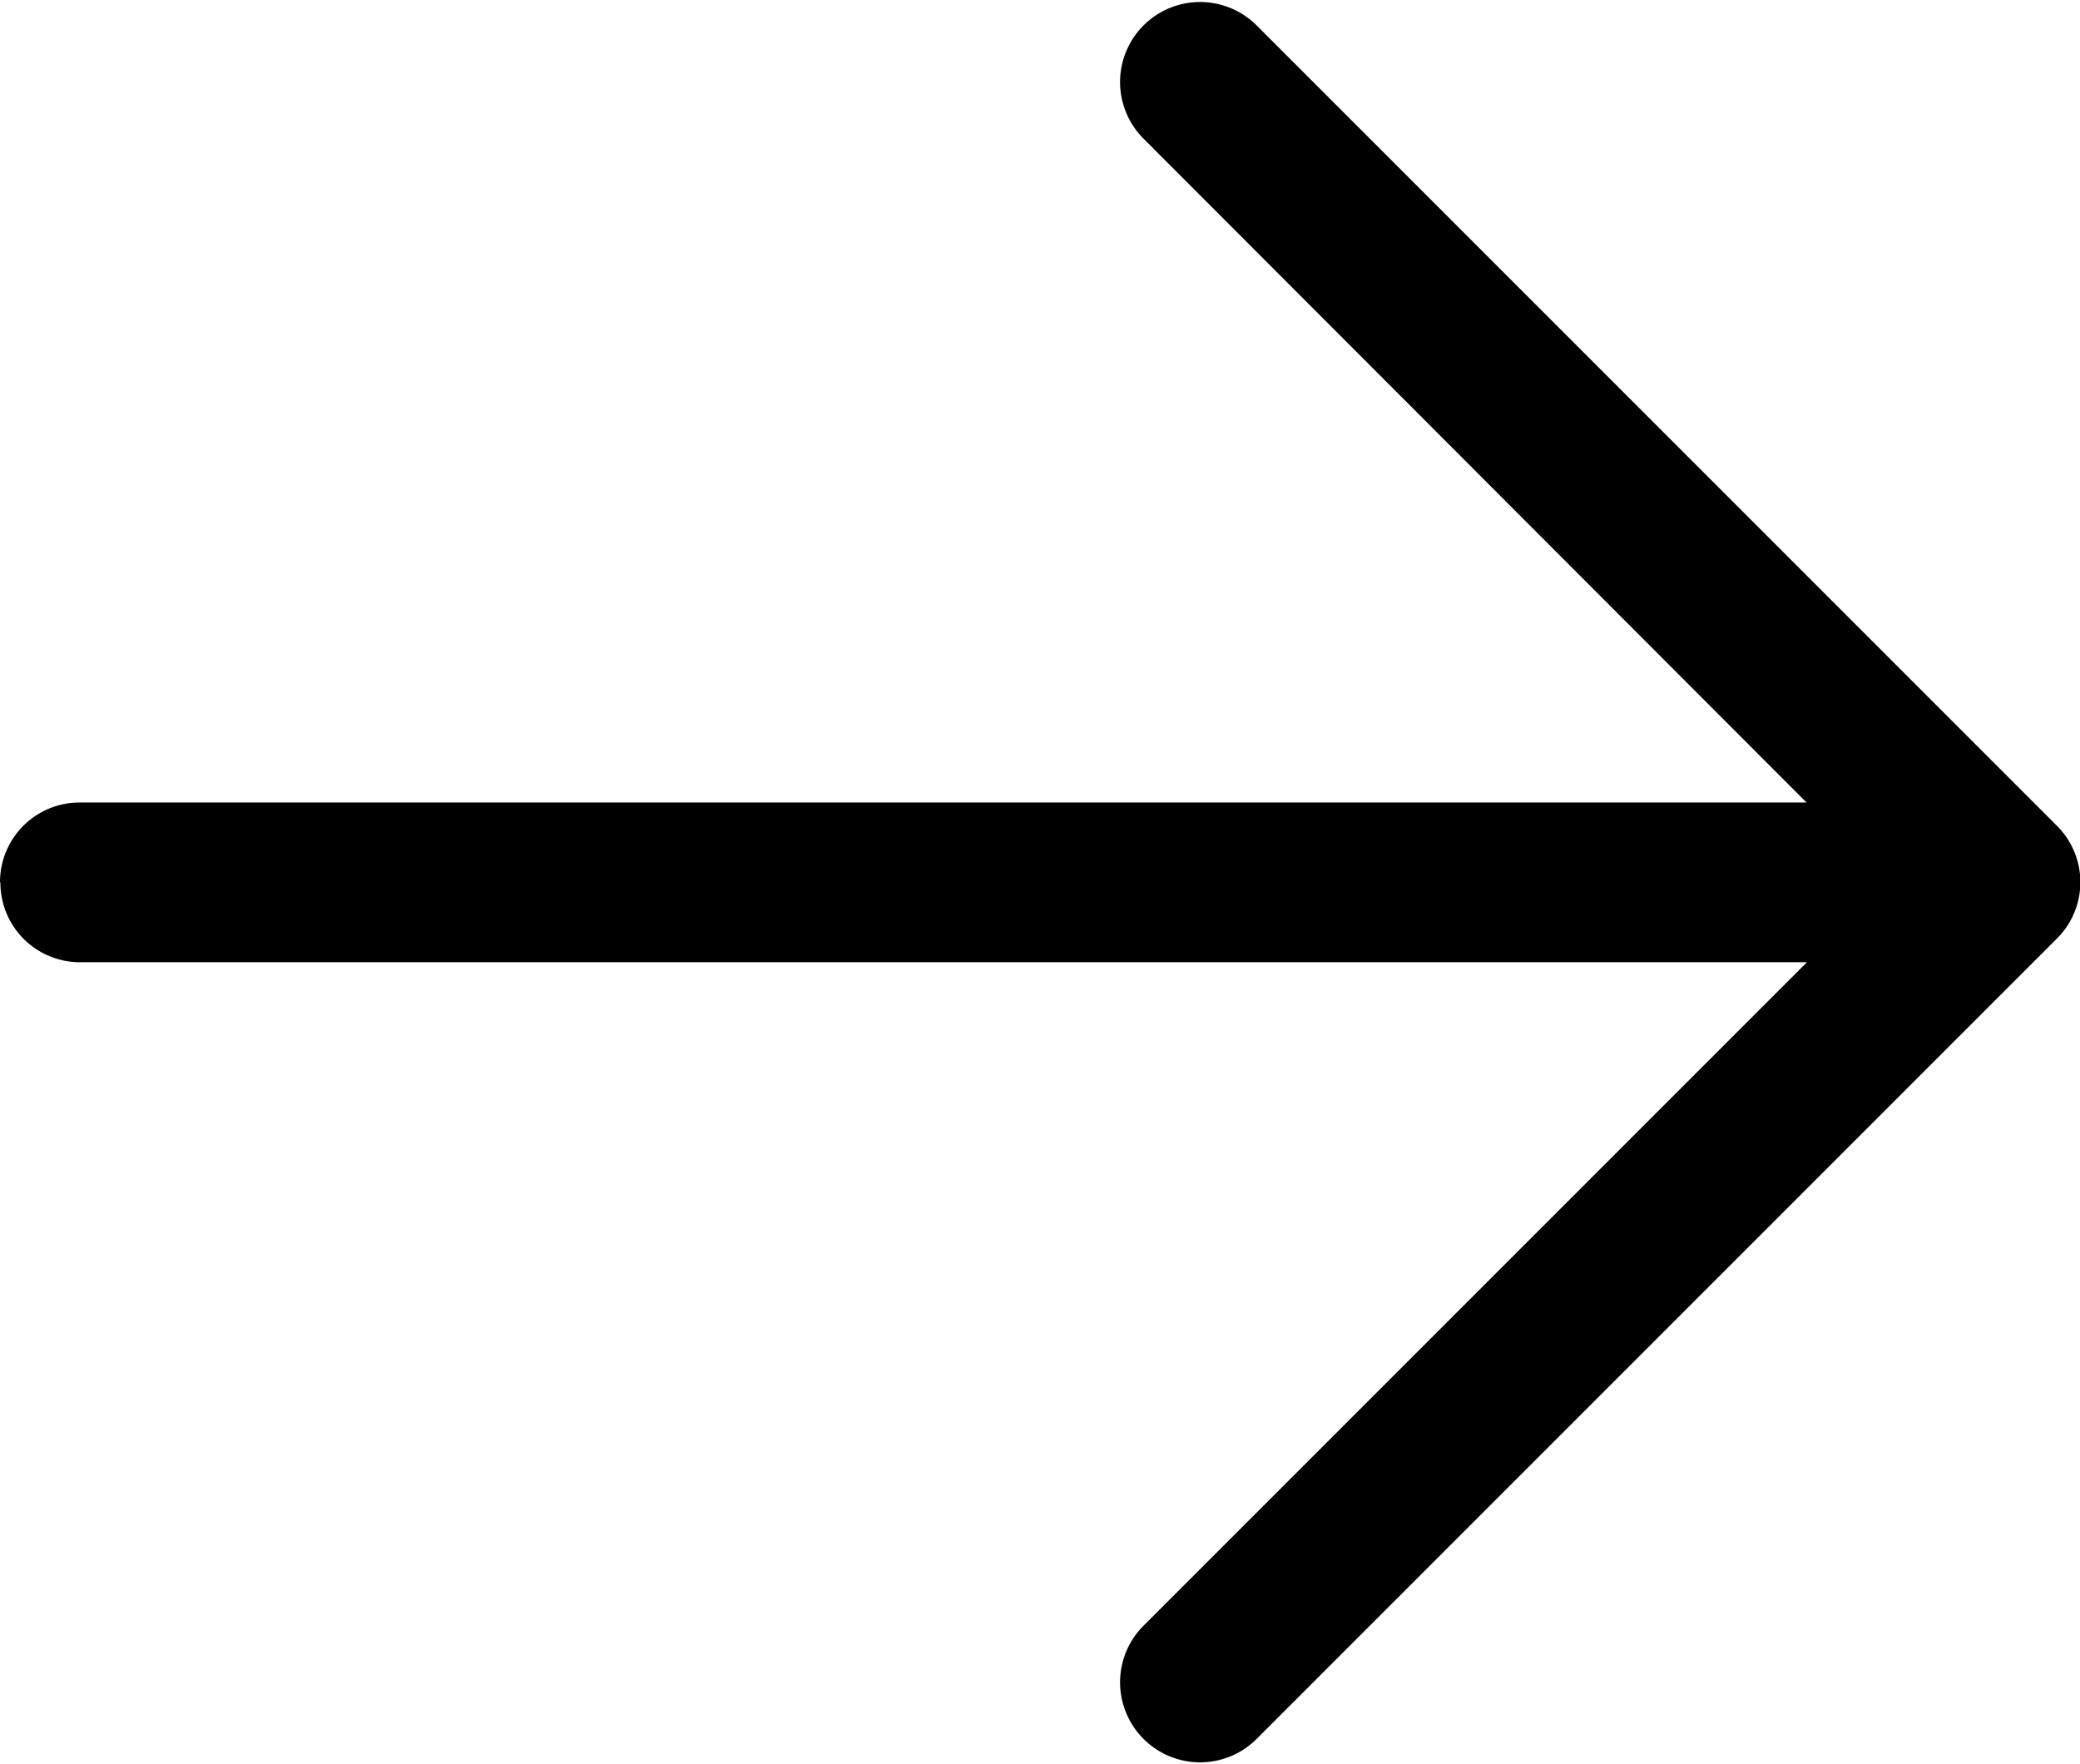 <svg xmlns="http://www.w3.org/2000/svg" width="10.459" height="8.871" viewBox="0 0 10.459 8.871">
  <path id="Path_33" data-name="Path 33" d="M8.167,2.25a.4.4,0,0,1,.4.4v8.684L11.905,8a.4.4,0,1,1,.569.569L8.451,12.592a.4.4,0,0,1-.569,0L3.859,8.569A.4.4,0,1,1,4.428,8l3.336,3.336V2.652a.4.4,0,0,1,.4-.4Z" transform="translate(-2.25 12.602) rotate(-90)" fill-rule="evenodd"/>
</svg>